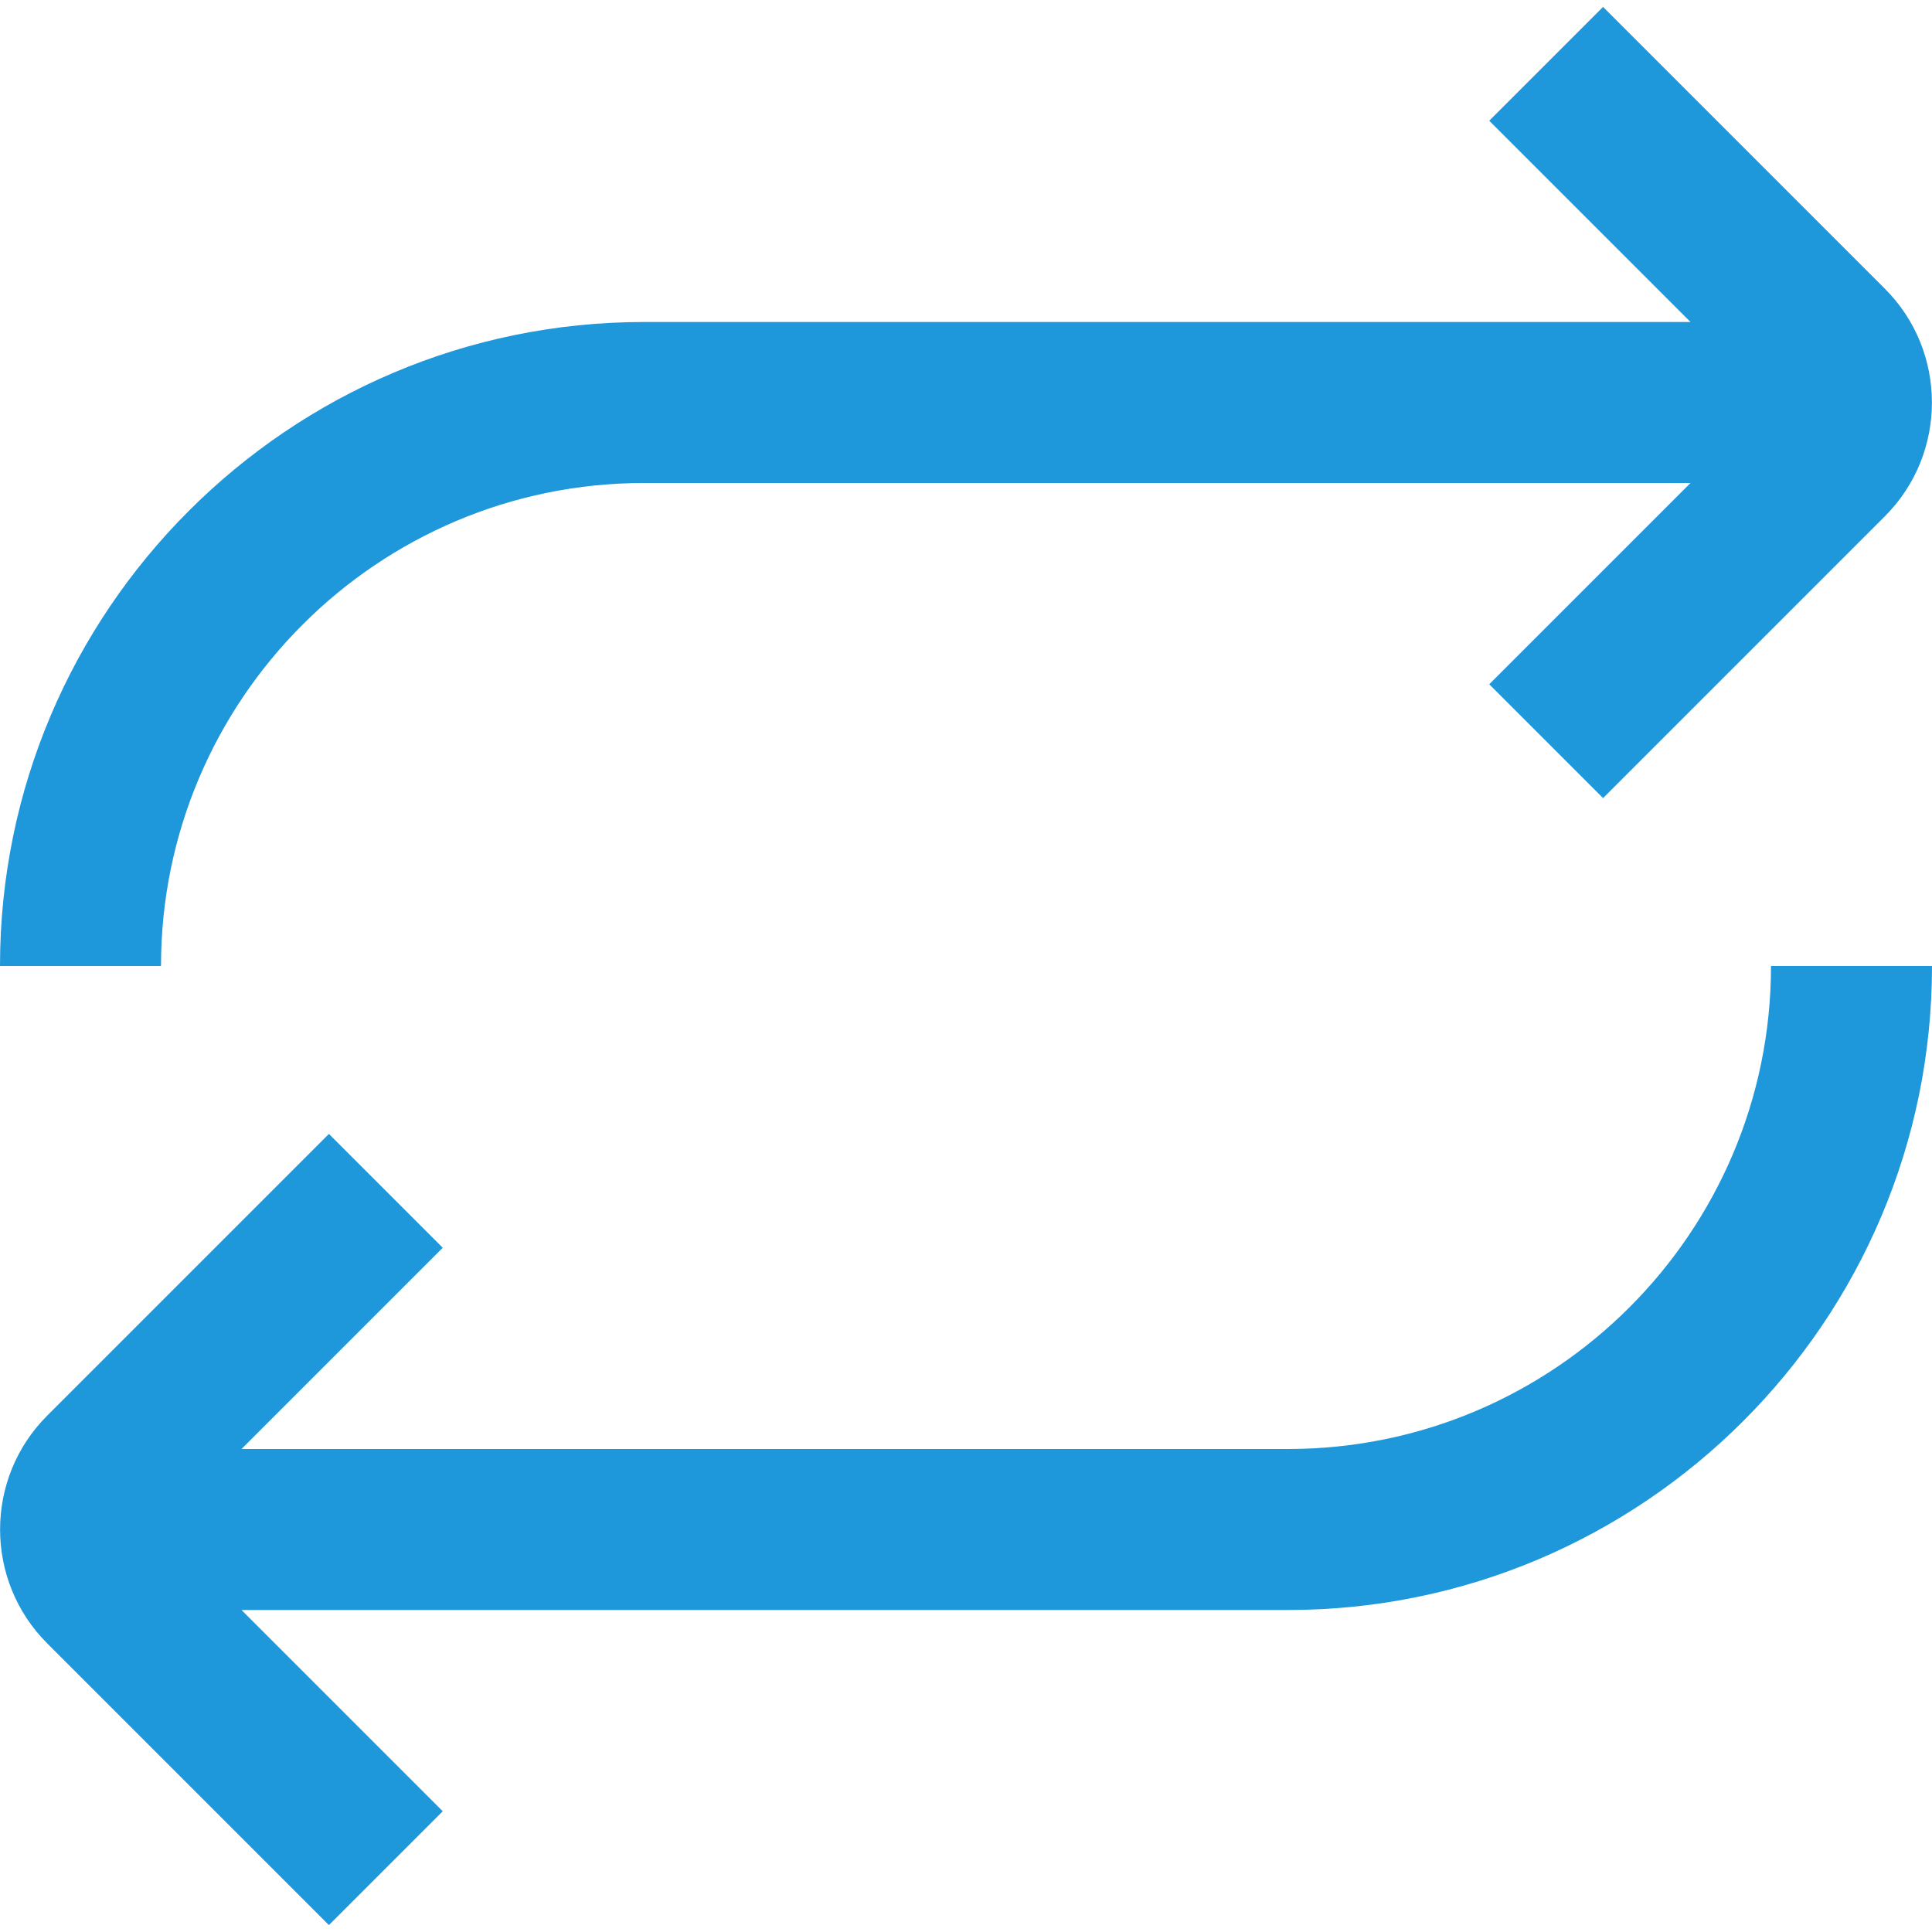 <?xml version="1.0" encoding="UTF-8"?> <svg xmlns="http://www.w3.org/2000/svg" id="Layer_1" data-name="Layer 1" viewBox="0 0 24 24" width="512" height="512"><path d="M24,12c0,4.411-3.589,8-8,8H3l2.5,2.5-1.414,1.414-3.5-3.5c-.78-.779-.78-2.049,0-2.828l3.5-3.5,1.414,1.414-2.5,2.5h13c3.309,0,6-2.691,6-6h2ZM8,6h13l-2.5,2.5,1.414,1.414,3.5-3.5c.78-.779,.78-2.049,0-2.828L19.914,.086l-1.414,1.414,2.5,2.5H8C3.589,4,0,7.589,0,12H2c0-3.309,2.691-6,6-6Z" fill="#1E97DB"></path></svg> 